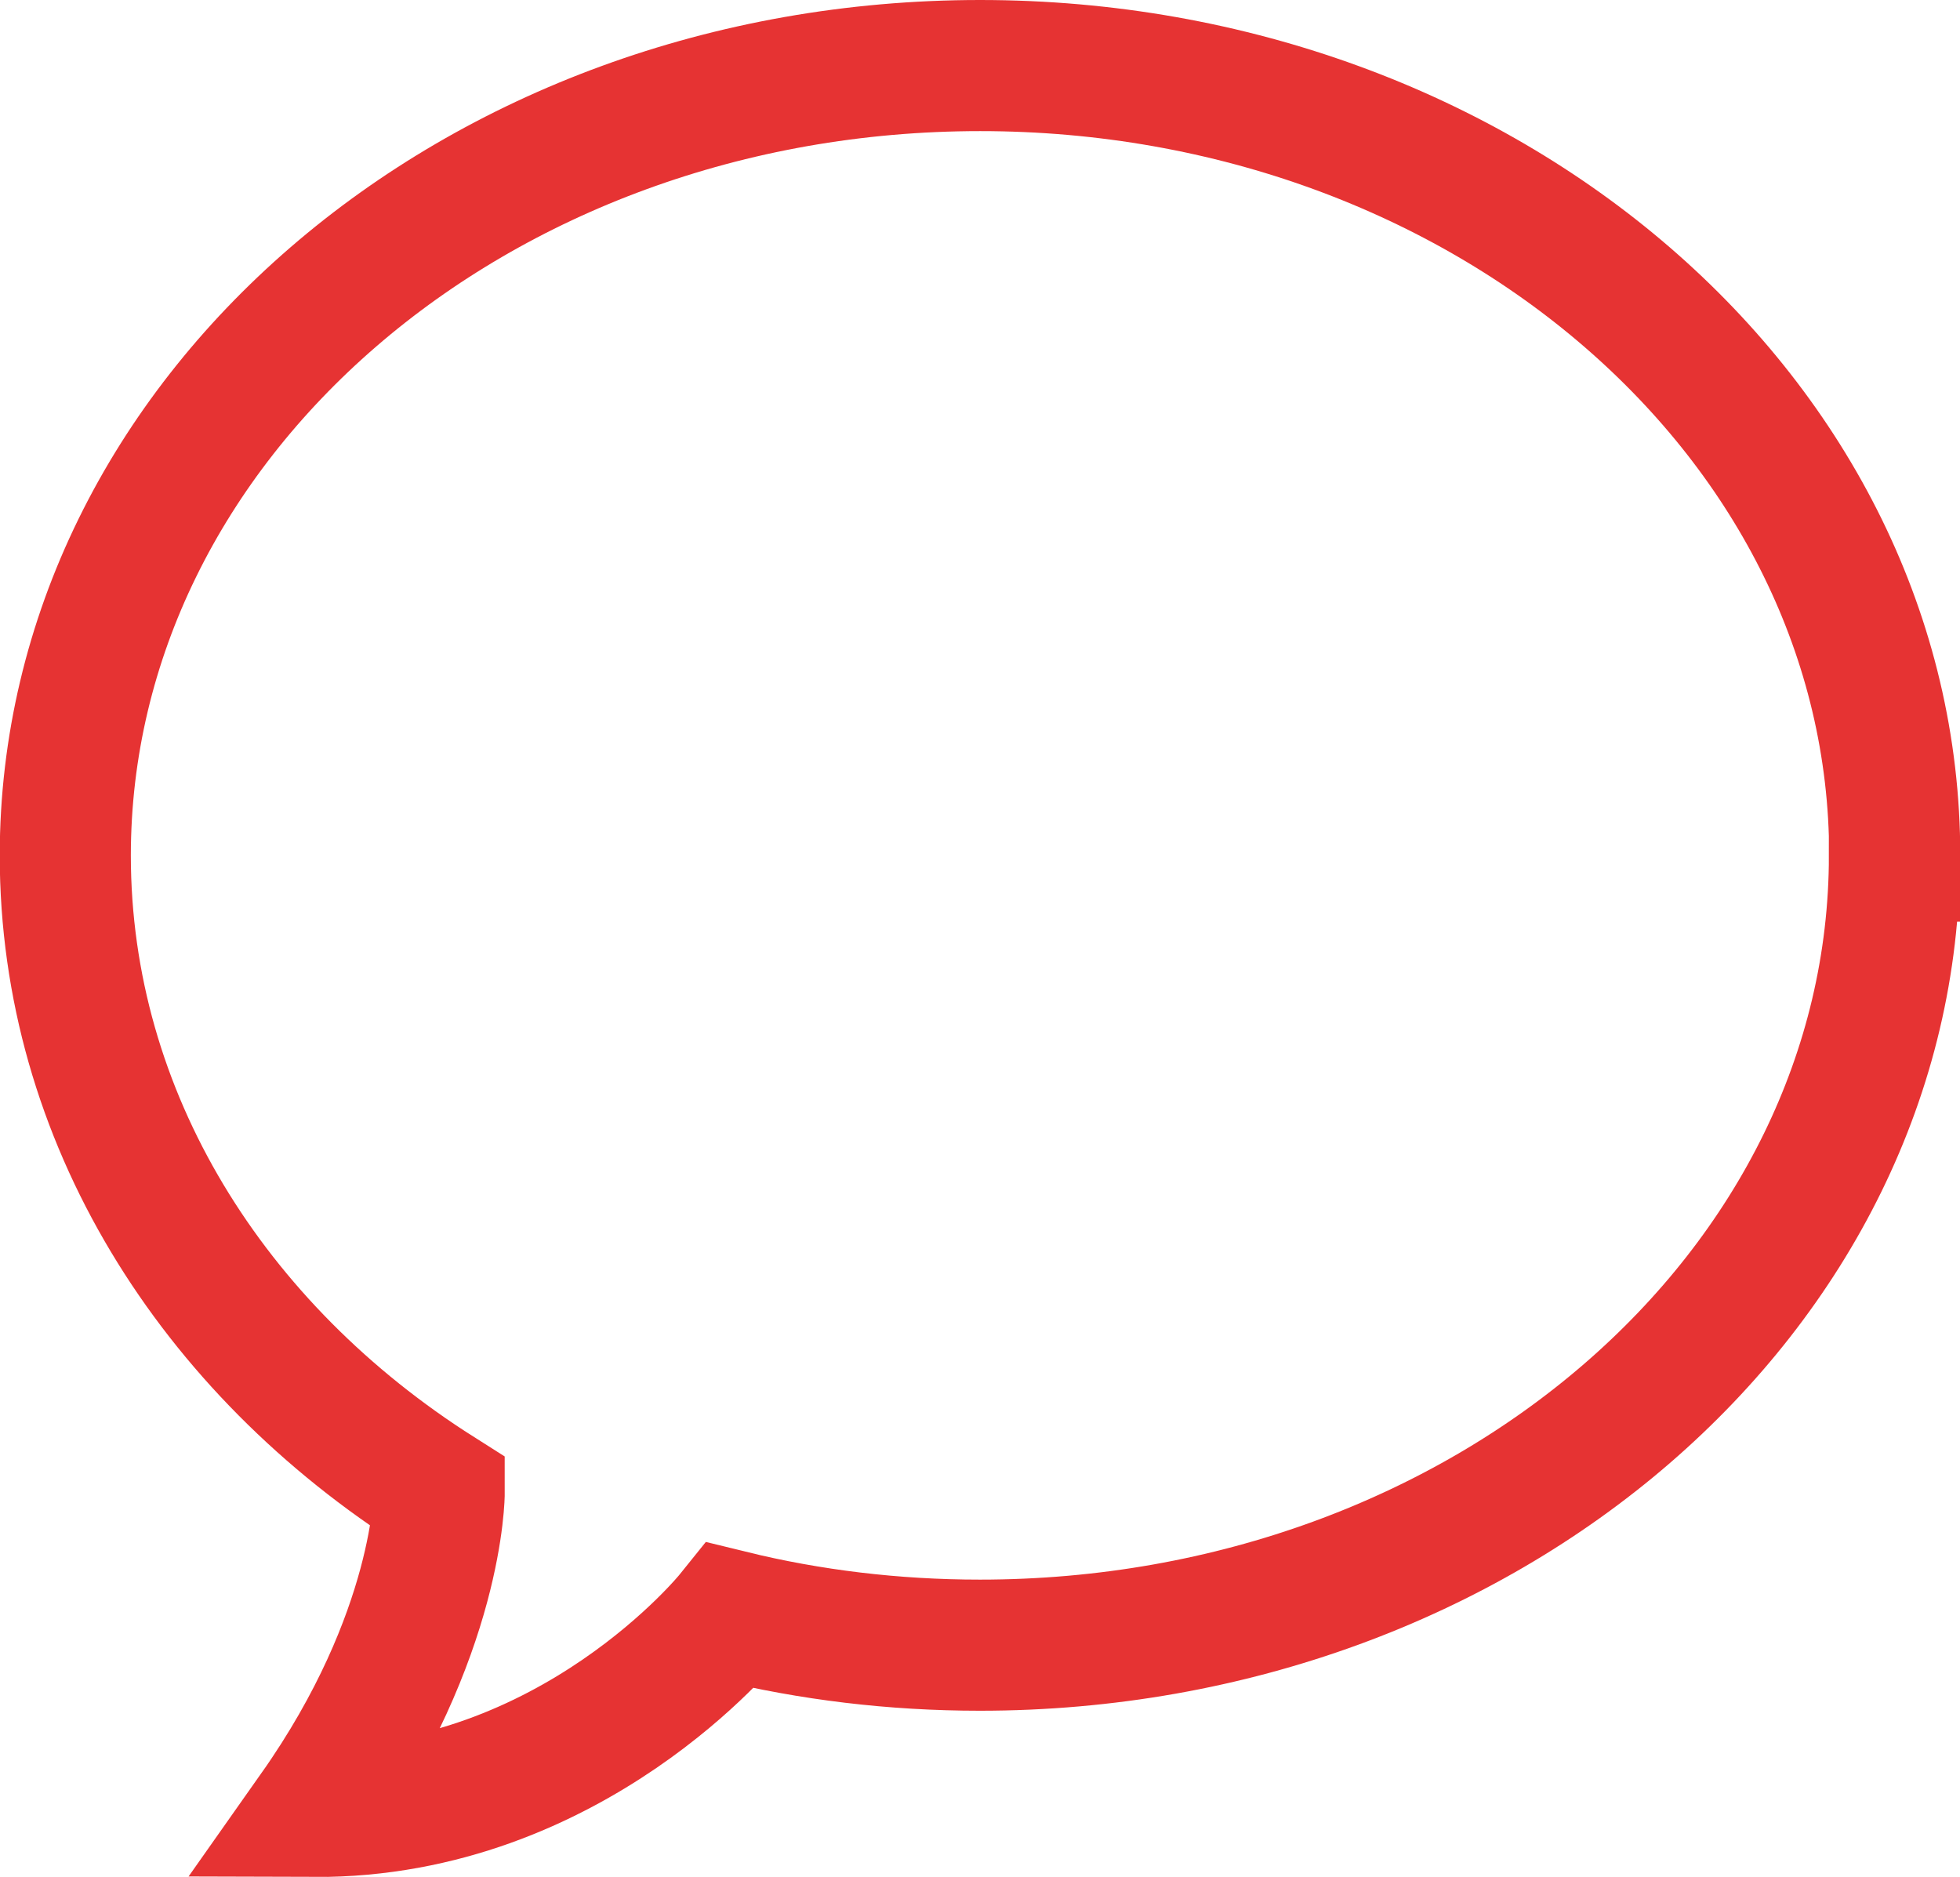<?xml version="1.0" encoding="UTF-8"?> <svg xmlns="http://www.w3.org/2000/svg" id="Layer_2" viewBox="0 0 74.75 71.58"><defs><style>.cls-1{fill:none;stroke:#e63333;stroke-miterlimit:10;stroke-width:5px;}</style></defs><g id="DESKTOP_Podcast_LP"><path class="cls-1" d="m72.25,32.62c0,16.63-15.61,30.12-34.88,30.12-3.29,0-6.48-.39-9.5-1.13,0,0-6.04,7.51-15.87,7.47,4.76-6.75,4.75-12.16,4.75-12.16-8.65-5.48-14.26-14.32-14.26-24.3C2.5,15.99,18.11,2.5,37.38,2.5s34.88,13.49,34.88,30.12Z"></path></g></svg> 